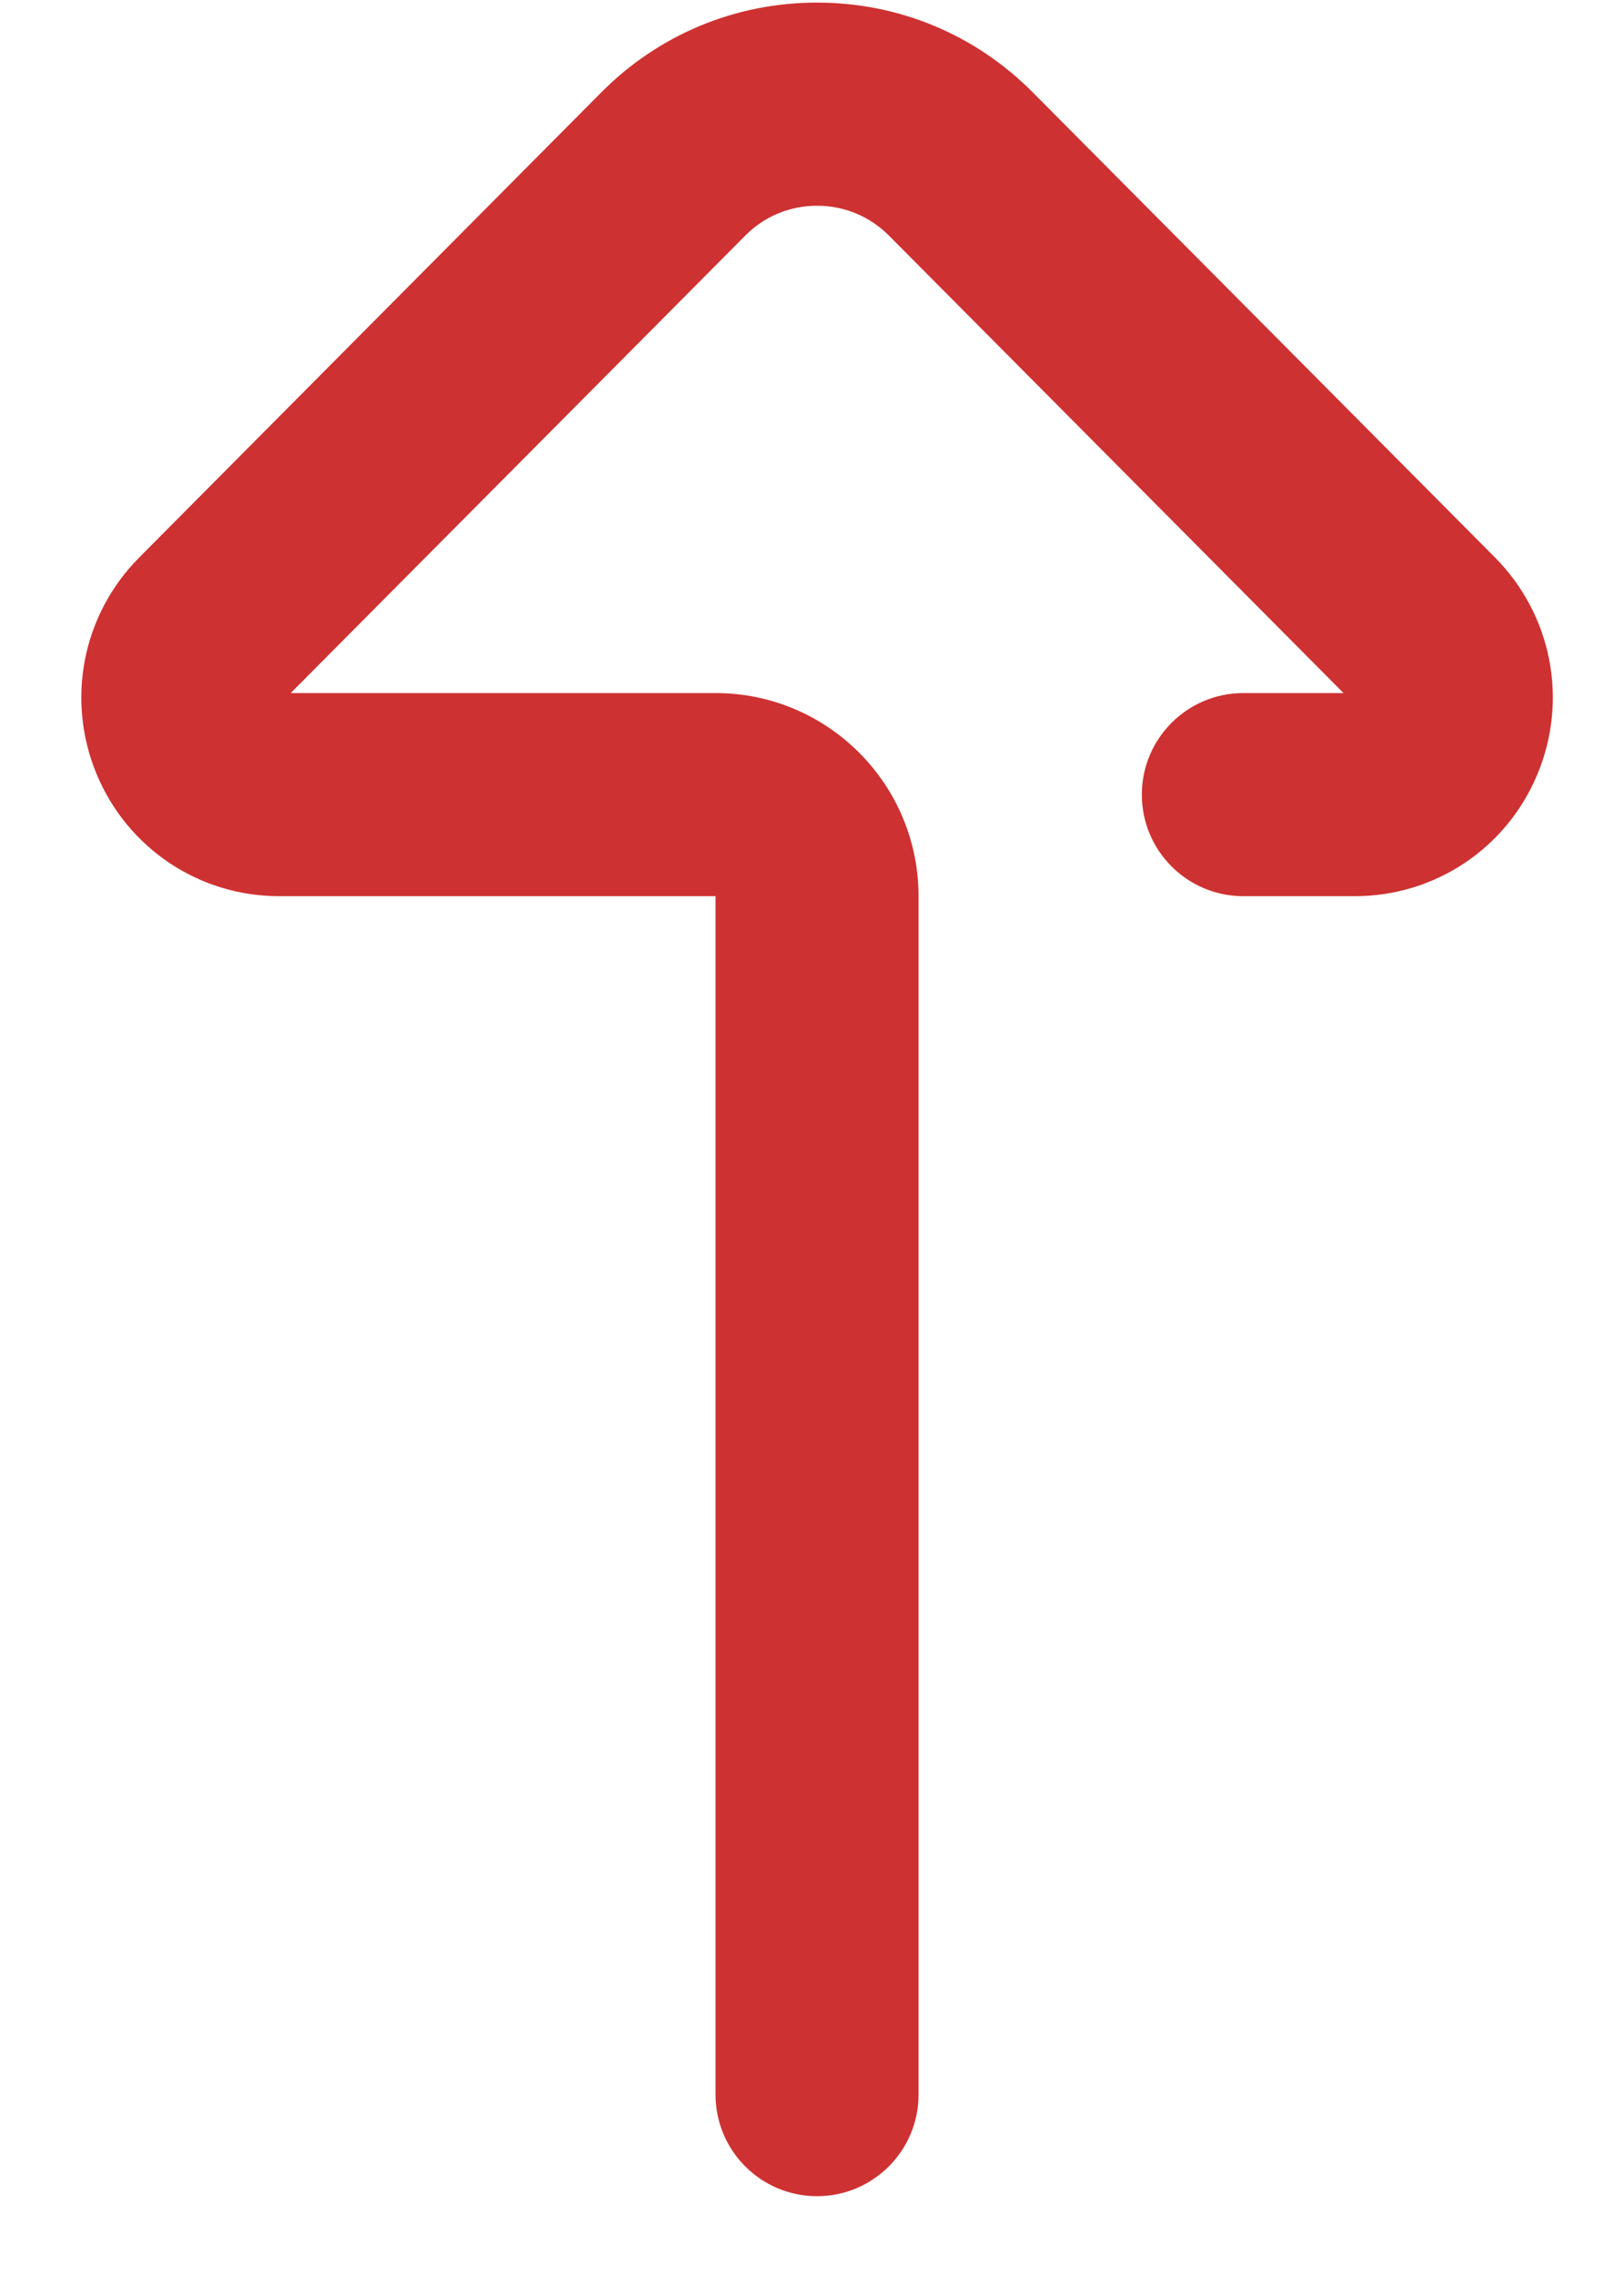 <svg xmlns="http://www.w3.org/2000/svg" width="10" height="14" viewBox="0 0 10 14">
    <path fill="#CE3131" d="M5.656 12.89V5.515c0-.69-.56-1.25-1.25-1.25H1.79l2.8-2.816c.117-.118.274-.183.441-.183.167 0 .324.065.442.183l2.8 2.816h-.617c-.345 0-.625.28-.625.625s.28.625.625.625h.687c.493 0 .935-.295 1.124-.751.191-.458.088-.981-.261-1.333L6.359.568C6.005.212 5.534.016 5.031.016c-.502 0-.974.196-1.328.552L.857 3.431c-.35.352-.452.875-.262 1.333.19.456.631.751 1.124.751h2.687v7.375c0 .345.28.625.625.625s.625-.28.625-.625z"/>
</svg>
